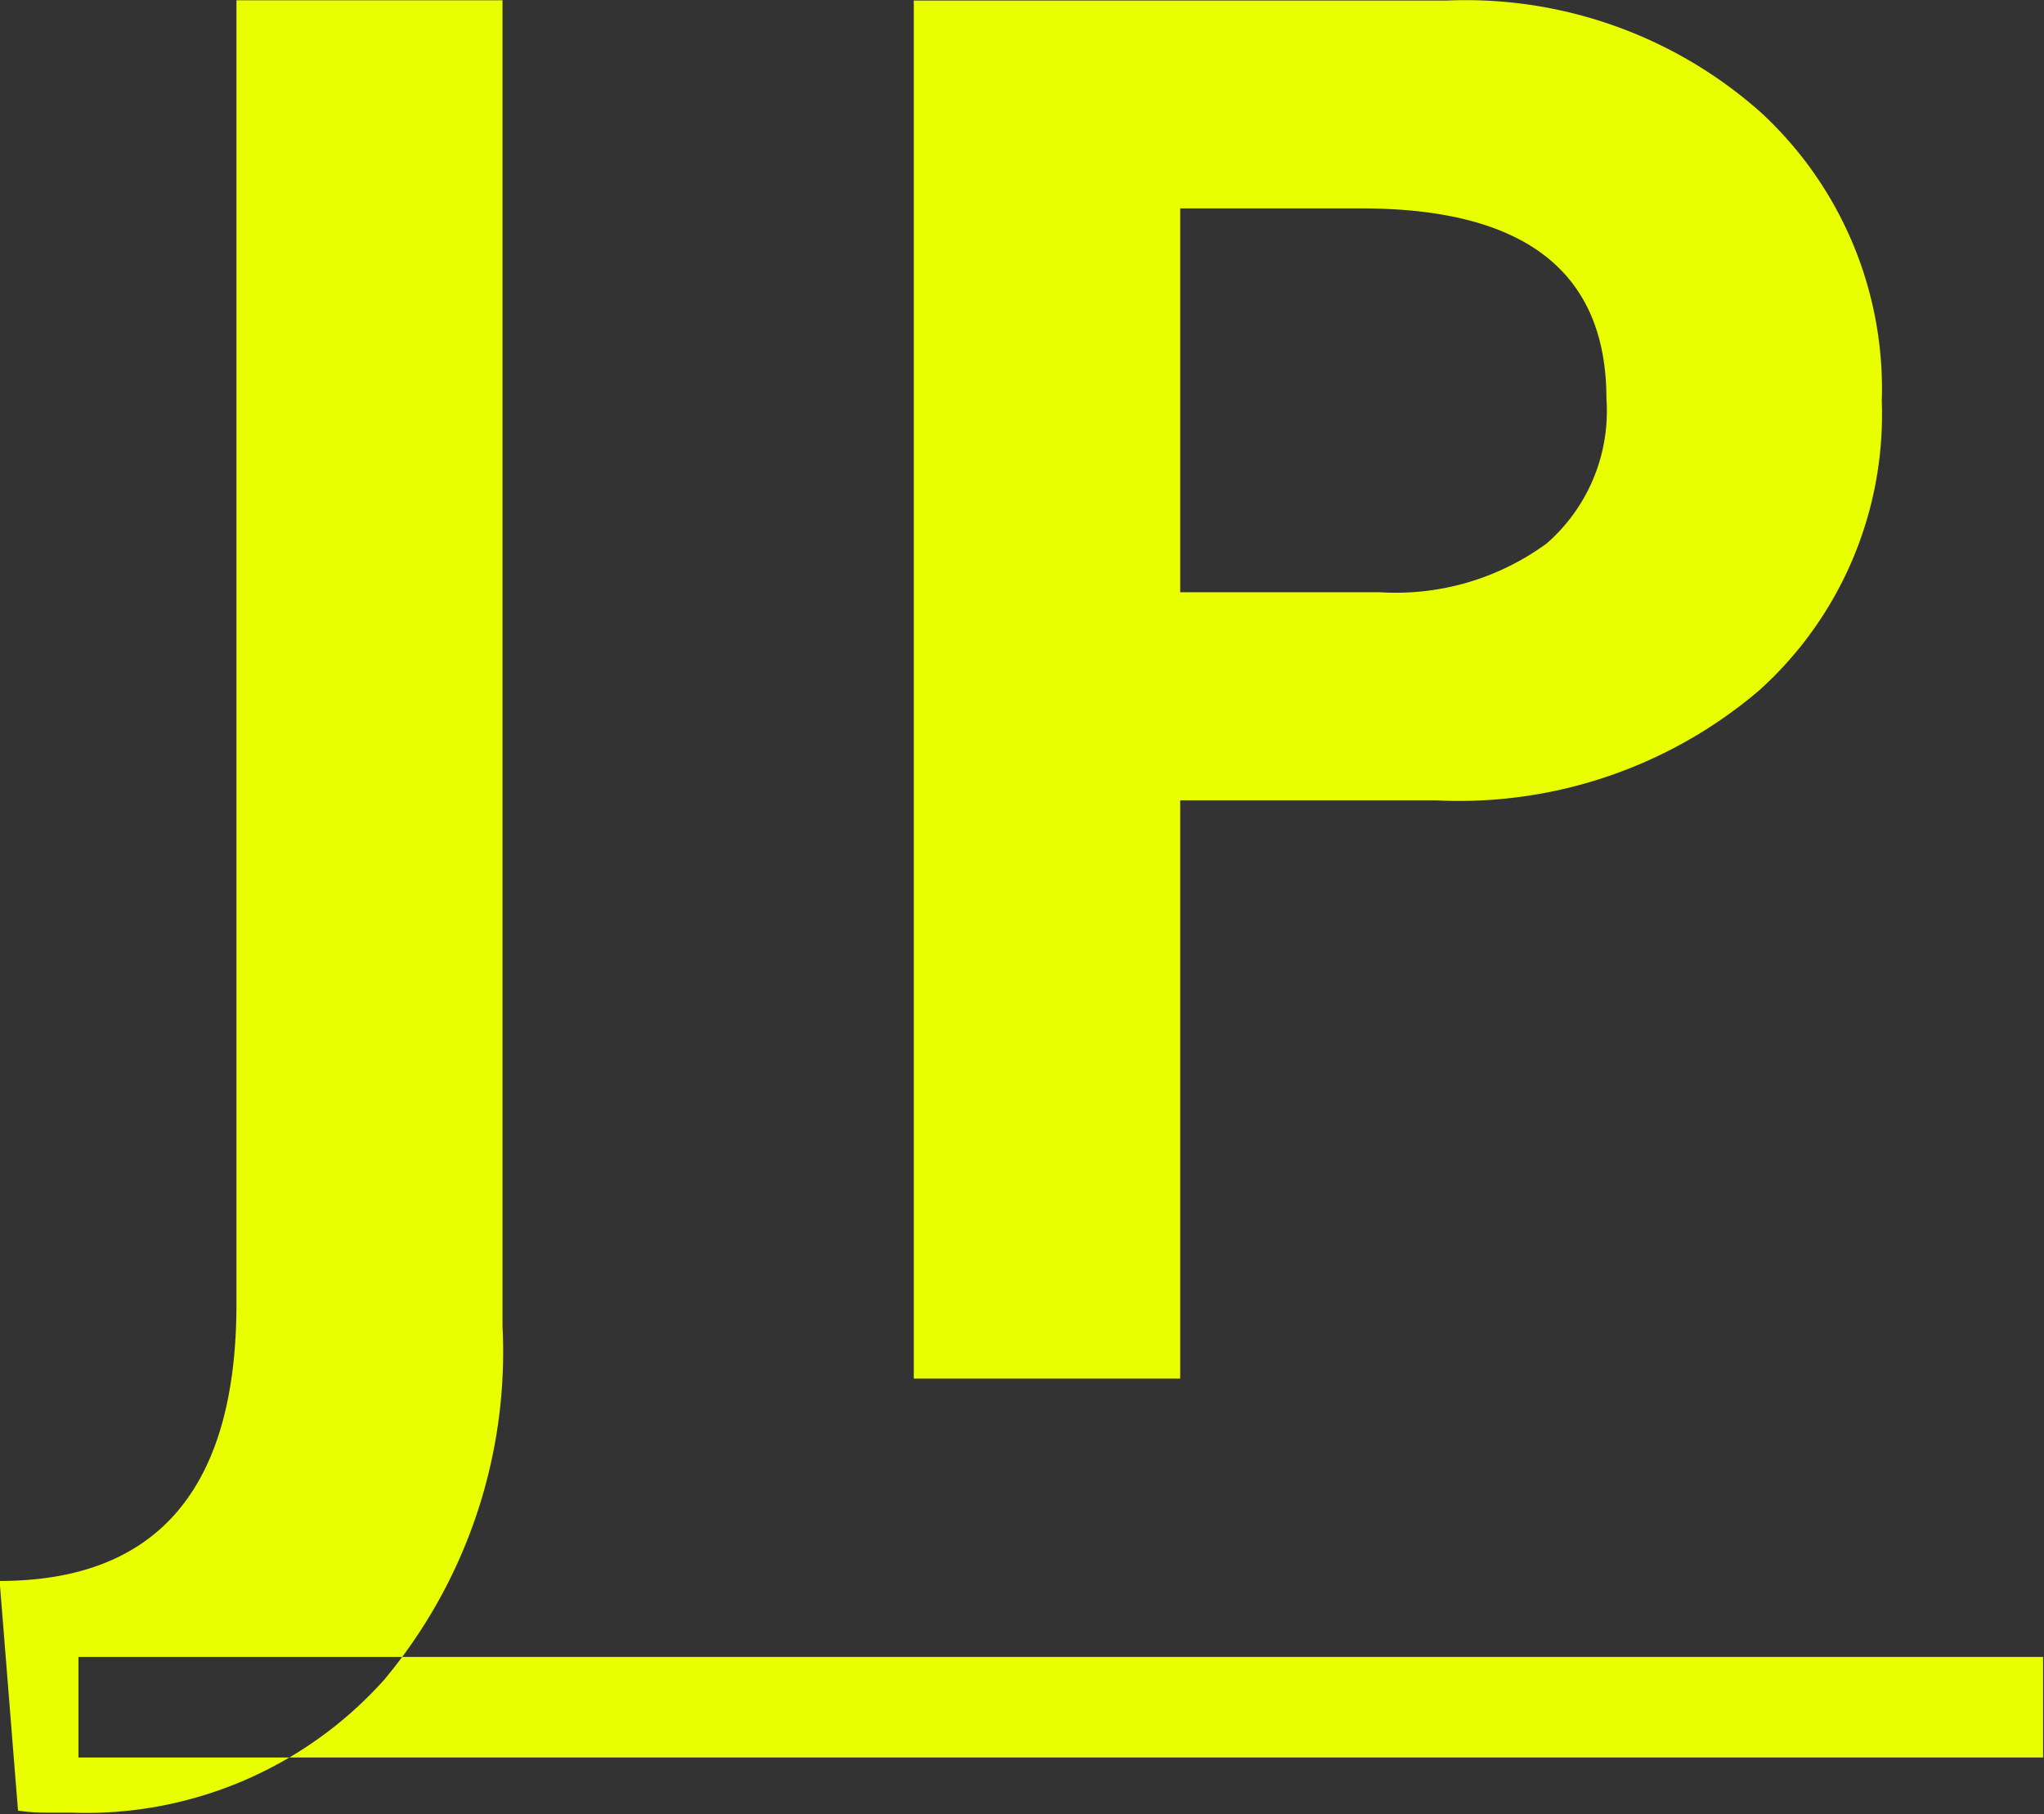 <svg xmlns="http://www.w3.org/2000/svg" width="22.25" height="19.75" viewBox="0 0 22.25 19.75">
  <rect x="0" y="0" width="22.25" height="19.75" fill="#333333" stroke="none"/>
  <defs>
    <style>
      .cls-1 {
        fill: #e9ff00;
        fill-rule: evenodd;
      }
    </style>
  </defs>
  <path id="header_lang_jp_on" class="cls-1" d="M559.98,176.253v14.19q0,3.018-2.578,3.019l0.2,2.5a1.921,1.921,0,0,0,.285.022h0.284a4.355,4.355,0,0,0,3.416-1.445,5.567,5.567,0,0,0,1.289-3.851V176.253h-2.9Zm7.373,0v15.006h2.9v-6.295h2.793a5.036,5.036,0,0,0,3.512-1.2,4.04,4.04,0,0,0,1.332-3.147,4.09,4.09,0,0,0-1.315-3.142,4.835,4.835,0,0,0-3.422-1.219h-5.8Zm2.9,6.445v-4.179h1.976q2.664,0,2.664,2.073a1.912,1.912,0,0,1-.65,1.574,2.777,2.777,0,0,1-1.81.532h-2.18Zm-11.993,12.686v-1.095h21.386v1.095H558.261Z" transform="translate(-557.406 -176.25)"/>
</svg>
